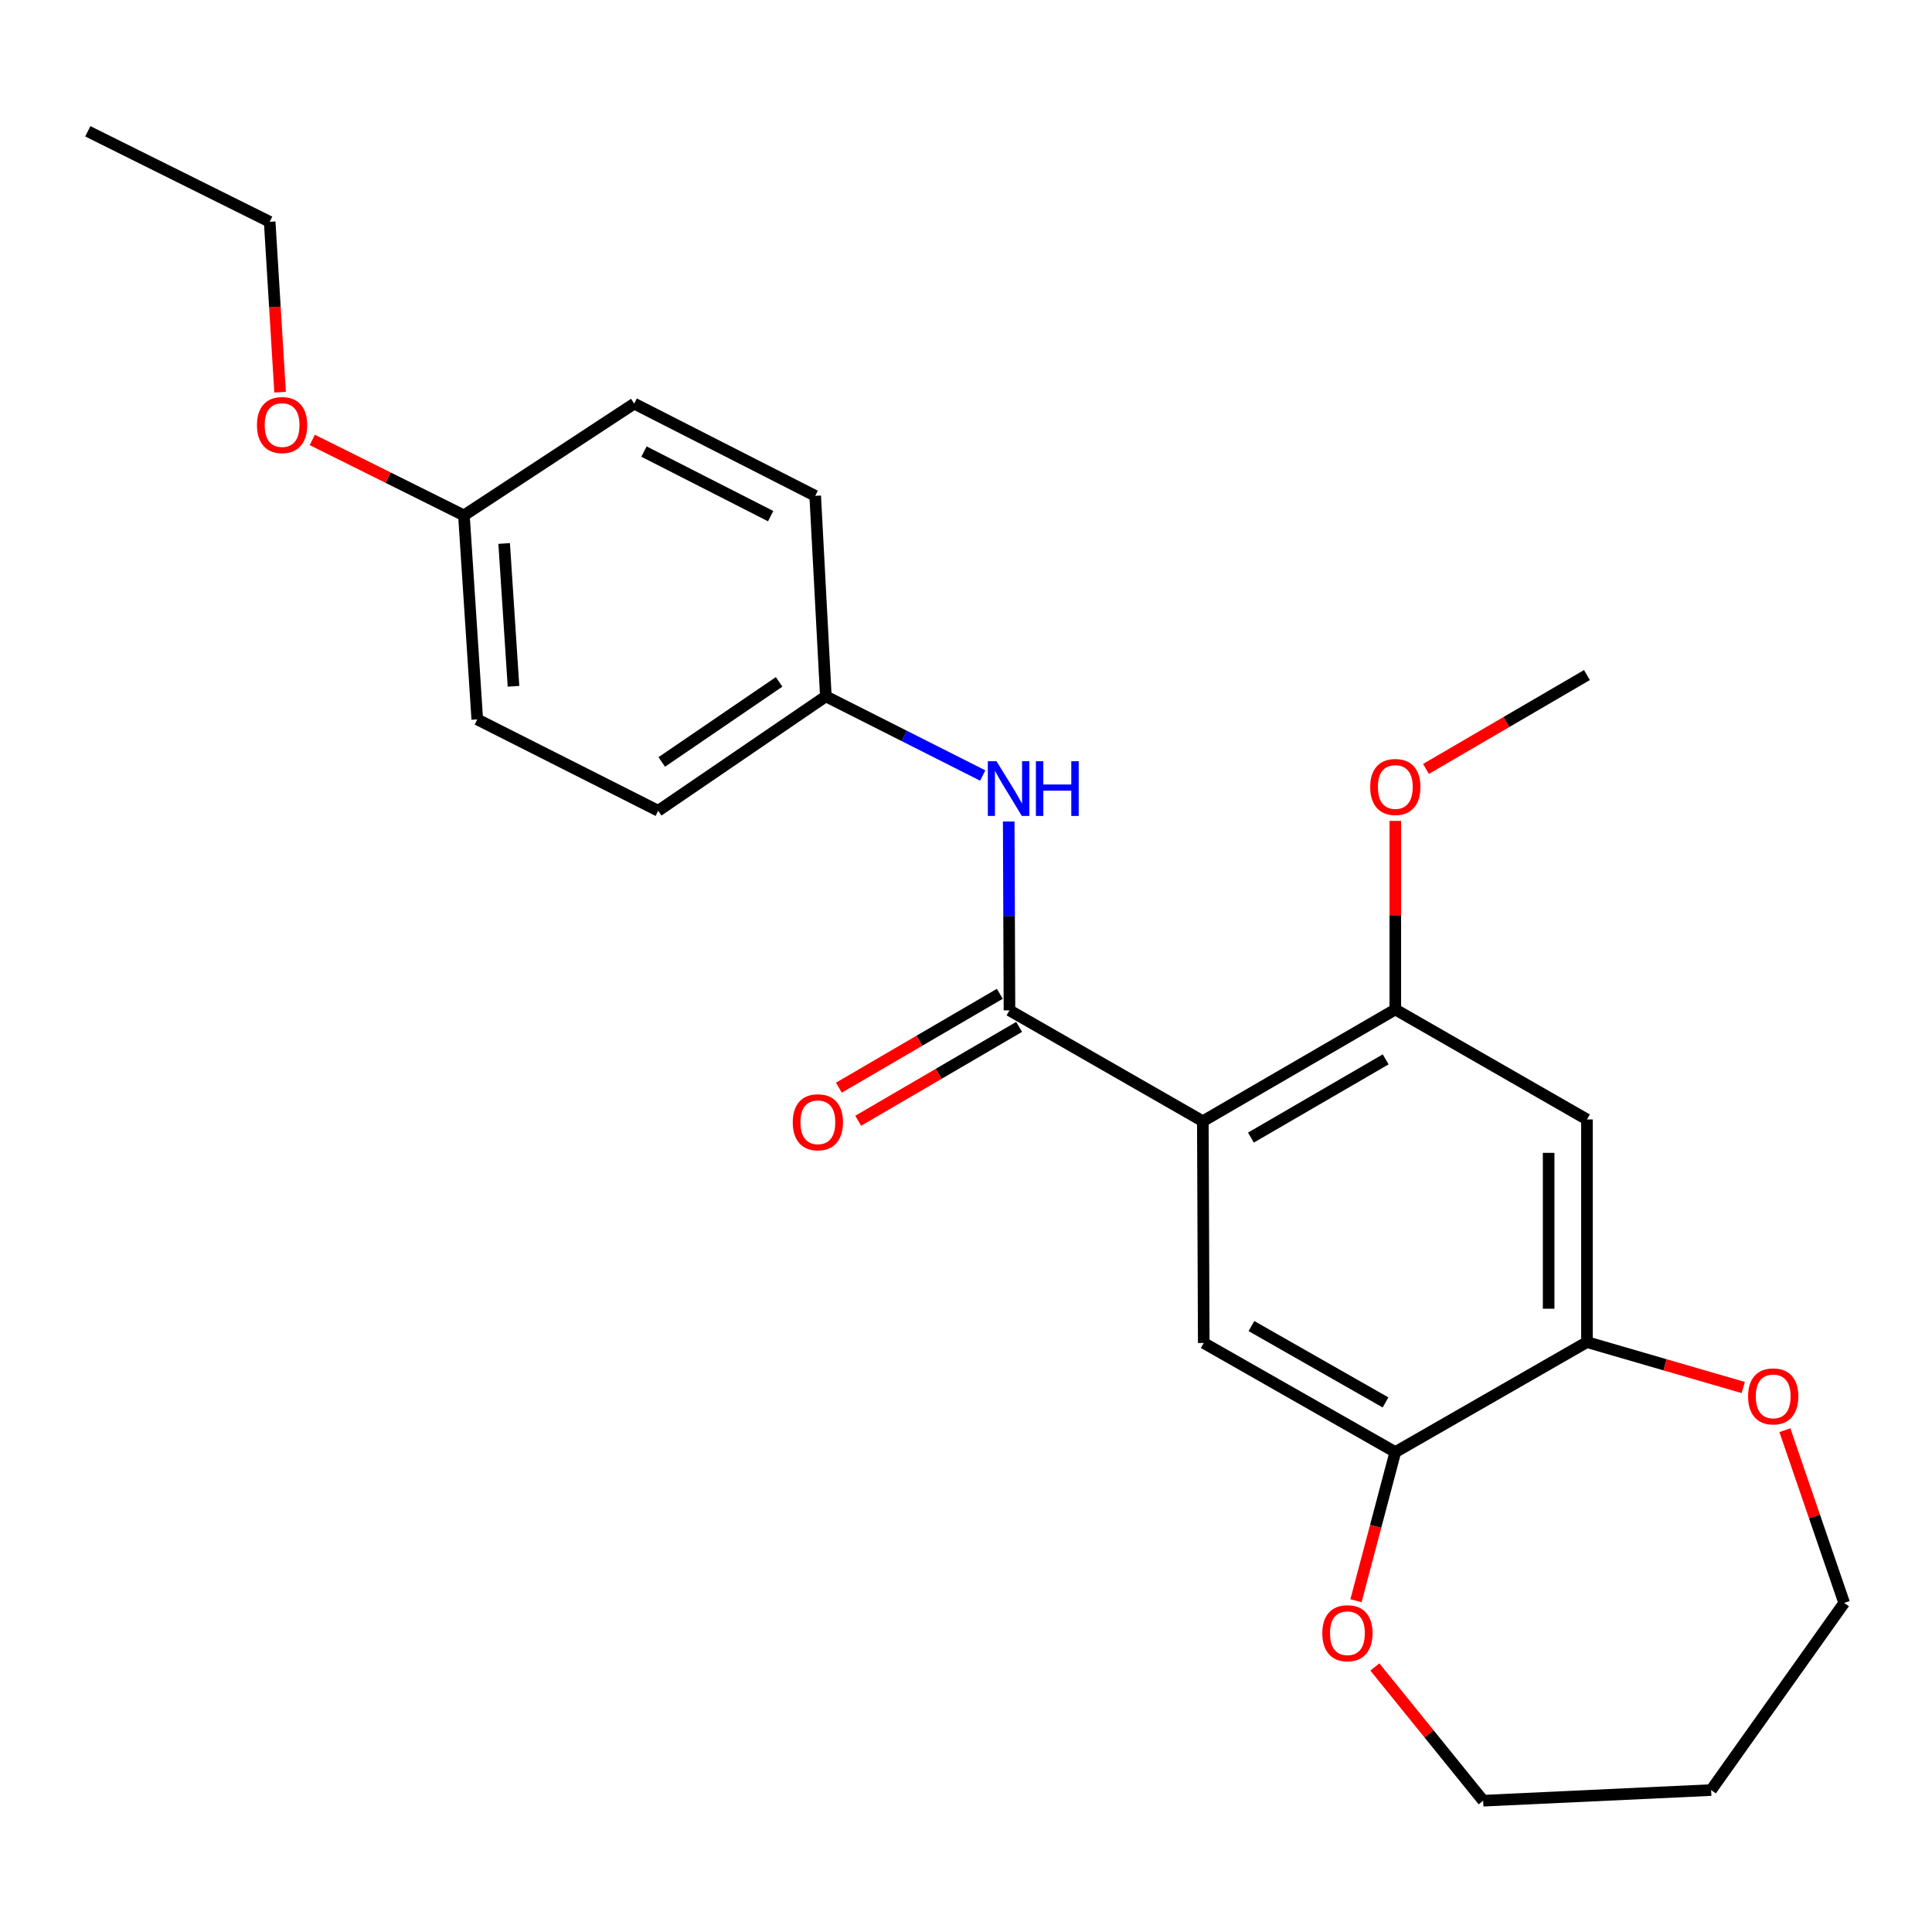<?xml version='1.0' encoding='iso-8859-1'?>
<svg version='1.1' baseProfile='full'
              xmlns='http://www.w3.org/2000/svg'
                      xmlns:rdkit='http://www.rdkit.org/xml'
                      xmlns:xlink='http://www.w3.org/1999/xlink'
                  xml:space='preserve'
width='1000px' height='1000px' viewBox='0 0 1000 1000'>
<!-- END OF HEADER -->
<rect style='opacity:1.0;fill:#FFFFFF;stroke:none' width='1000' height='1000' x='0' y='0'> </rect>
<path class='bond-0' d='M 622.583,580.342 L 522.503,522.955' style='fill:none;fill-rule:evenodd;stroke:#000000;stroke-width:6px;stroke-linecap:butt;stroke-linejoin:miter;stroke-opacity:1' />
<path class='bond-1' d='M 622.583,580.342 L 722.211,522.503' style='fill:none;fill-rule:evenodd;stroke:#000000;stroke-width:6px;stroke-linecap:butt;stroke-linejoin:miter;stroke-opacity:1' />
<path class='bond-1' d='M 647.482,588.812 L 717.221,548.325' style='fill:none;fill-rule:evenodd;stroke:#000000;stroke-width:6px;stroke-linecap:butt;stroke-linejoin:miter;stroke-opacity:1' />
<path class='bond-2' d='M 622.583,580.342 L 623.057,695.126' style='fill:none;fill-rule:evenodd;stroke:#000000;stroke-width:6px;stroke-linecap:butt;stroke-linejoin:miter;stroke-opacity:1' />
<path class='bond-6' d='M 522.503,522.955 L 522.306,474.077' style='fill:none;fill-rule:evenodd;stroke:#000000;stroke-width:6px;stroke-linecap:butt;stroke-linejoin:miter;stroke-opacity:1' />
<path class='bond-6' d='M 522.306,474.077 L 522.109,425.2' style='fill:none;fill-rule:evenodd;stroke:#0000FF;stroke-width:6px;stroke-linecap:butt;stroke-linejoin:miter;stroke-opacity:1' />
<path class='bond-7' d='M 517.508,514.392 L 475.855,538.688' style='fill:none;fill-rule:evenodd;stroke:#000000;stroke-width:6px;stroke-linecap:butt;stroke-linejoin:miter;stroke-opacity:1' />
<path class='bond-7' d='M 475.855,538.688 L 434.202,562.984' style='fill:none;fill-rule:evenodd;stroke:#FF0000;stroke-width:6px;stroke-linecap:butt;stroke-linejoin:miter;stroke-opacity:1' />
<path class='bond-7' d='M 527.498,531.518 L 485.845,555.814' style='fill:none;fill-rule:evenodd;stroke:#000000;stroke-width:6px;stroke-linecap:butt;stroke-linejoin:miter;stroke-opacity:1' />
<path class='bond-7' d='M 485.845,555.814 L 444.192,580.11' style='fill:none;fill-rule:evenodd;stroke:#FF0000;stroke-width:6px;stroke-linecap:butt;stroke-linejoin:miter;stroke-opacity:1' />
<path class='bond-3' d='M 722.211,522.503 L 821.399,579.427' style='fill:none;fill-rule:evenodd;stroke:#000000;stroke-width:6px;stroke-linecap:butt;stroke-linejoin:miter;stroke-opacity:1' />
<path class='bond-11' d='M 722.211,522.503 L 722.211,473.7' style='fill:none;fill-rule:evenodd;stroke:#000000;stroke-width:6px;stroke-linecap:butt;stroke-linejoin:miter;stroke-opacity:1' />
<path class='bond-11' d='M 722.211,473.7 L 722.211,424.897' style='fill:none;fill-rule:evenodd;stroke:#FF0000;stroke-width:6px;stroke-linecap:butt;stroke-linejoin:miter;stroke-opacity:1' />
<path class='bond-4' d='M 623.057,695.126 L 722.211,751.599' style='fill:none;fill-rule:evenodd;stroke:#000000;stroke-width:6px;stroke-linecap:butt;stroke-linejoin:miter;stroke-opacity:1' />
<path class='bond-4' d='M 647.742,686.369 L 717.15,725.9' style='fill:none;fill-rule:evenodd;stroke:#000000;stroke-width:6px;stroke-linecap:butt;stroke-linejoin:miter;stroke-opacity:1' />
<path class='bond-24' d='M 821.399,579.427 L 821.399,694.675' style='fill:none;fill-rule:evenodd;stroke:#000000;stroke-width:6px;stroke-linecap:butt;stroke-linejoin:miter;stroke-opacity:1' />
<path class='bond-24' d='M 801.573,596.714 L 801.573,677.388' style='fill:none;fill-rule:evenodd;stroke:#000000;stroke-width:6px;stroke-linecap:butt;stroke-linejoin:miter;stroke-opacity:1' />
<path class='bond-5' d='M 722.211,751.599 L 821.399,694.675' style='fill:none;fill-rule:evenodd;stroke:#000000;stroke-width:6px;stroke-linecap:butt;stroke-linejoin:miter;stroke-opacity:1' />
<path class='bond-8' d='M 722.211,751.599 L 712.035,790.062' style='fill:none;fill-rule:evenodd;stroke:#000000;stroke-width:6px;stroke-linecap:butt;stroke-linejoin:miter;stroke-opacity:1' />
<path class='bond-8' d='M 712.035,790.062 L 701.858,828.526' style='fill:none;fill-rule:evenodd;stroke:#FF0000;stroke-width:6px;stroke-linecap:butt;stroke-linejoin:miter;stroke-opacity:1' />
<path class='bond-9' d='M 821.399,694.675 L 861.85,706.427' style='fill:none;fill-rule:evenodd;stroke:#000000;stroke-width:6px;stroke-linecap:butt;stroke-linejoin:miter;stroke-opacity:1' />
<path class='bond-9' d='M 861.85,706.427 L 902.301,718.179' style='fill:none;fill-rule:evenodd;stroke:#FF0000;stroke-width:6px;stroke-linecap:butt;stroke-linejoin:miter;stroke-opacity:1' />
<path class='bond-10' d='M 508.652,401.413 L 468.054,380.922' style='fill:none;fill-rule:evenodd;stroke:#0000FF;stroke-width:6px;stroke-linecap:butt;stroke-linejoin:miter;stroke-opacity:1' />
<path class='bond-10' d='M 468.054,380.922 L 427.457,360.432' style='fill:none;fill-rule:evenodd;stroke:#000000;stroke-width:6px;stroke-linecap:butt;stroke-linejoin:miter;stroke-opacity:1' />
<path class='bond-19' d='M 711.638,862.819 L 739.659,897.431' style='fill:none;fill-rule:evenodd;stroke:#FF0000;stroke-width:6px;stroke-linecap:butt;stroke-linejoin:miter;stroke-opacity:1' />
<path class='bond-19' d='M 739.659,897.431 L 767.68,932.042' style='fill:none;fill-rule:evenodd;stroke:#000000;stroke-width:6px;stroke-linecap:butt;stroke-linejoin:miter;stroke-opacity:1' />
<path class='bond-20' d='M 923.851,740.273 L 939.198,784.967' style='fill:none;fill-rule:evenodd;stroke:#FF0000;stroke-width:6px;stroke-linecap:butt;stroke-linejoin:miter;stroke-opacity:1' />
<path class='bond-20' d='M 939.198,784.967 L 954.545,829.66' style='fill:none;fill-rule:evenodd;stroke:#000000;stroke-width:6px;stroke-linecap:butt;stroke-linejoin:miter;stroke-opacity:1' />
<path class='bond-13' d='M 427.457,360.432 L 421.95,256.651' style='fill:none;fill-rule:evenodd;stroke:#000000;stroke-width:6px;stroke-linecap:butt;stroke-linejoin:miter;stroke-opacity:1' />
<path class='bond-14' d='M 427.457,360.432 L 340.683,419.647' style='fill:none;fill-rule:evenodd;stroke:#000000;stroke-width:6px;stroke-linecap:butt;stroke-linejoin:miter;stroke-opacity:1' />
<path class='bond-14' d='M 403.265,352.938 L 342.523,394.388' style='fill:none;fill-rule:evenodd;stroke:#000000;stroke-width:6px;stroke-linecap:butt;stroke-linejoin:miter;stroke-opacity:1' />
<path class='bond-22' d='M 738.082,398 L 779.741,373.703' style='fill:none;fill-rule:evenodd;stroke:#FF0000;stroke-width:6px;stroke-linecap:butt;stroke-linejoin:miter;stroke-opacity:1' />
<path class='bond-22' d='M 779.741,373.703 L 821.399,349.406' style='fill:none;fill-rule:evenodd;stroke:#000000;stroke-width:6px;stroke-linecap:butt;stroke-linejoin:miter;stroke-opacity:1' />
<path class='bond-12' d='M 240.129,266.763 L 247.035,372.361' style='fill:none;fill-rule:evenodd;stroke:#000000;stroke-width:6px;stroke-linecap:butt;stroke-linejoin:miter;stroke-opacity:1' />
<path class='bond-12' d='M 260.949,281.309 L 265.784,355.227' style='fill:none;fill-rule:evenodd;stroke:#000000;stroke-width:6px;stroke-linecap:butt;stroke-linejoin:miter;stroke-opacity:1' />
<path class='bond-18' d='M 240.129,266.763 L 200.883,247.234' style='fill:none;fill-rule:evenodd;stroke:#000000;stroke-width:6px;stroke-linecap:butt;stroke-linejoin:miter;stroke-opacity:1' />
<path class='bond-18' d='M 200.883,247.234 L 161.636,227.705' style='fill:none;fill-rule:evenodd;stroke:#FF0000;stroke-width:6px;stroke-linecap:butt;stroke-linejoin:miter;stroke-opacity:1' />
<path class='bond-26' d='M 240.129,266.763 L 328.28,208.913' style='fill:none;fill-rule:evenodd;stroke:#000000;stroke-width:6px;stroke-linecap:butt;stroke-linejoin:miter;stroke-opacity:1' />
<path class='bond-16' d='M 421.95,256.651 L 328.28,208.913' style='fill:none;fill-rule:evenodd;stroke:#000000;stroke-width:6px;stroke-linecap:butt;stroke-linejoin:miter;stroke-opacity:1' />
<path class='bond-16' d='M 398.896,267.155 L 333.328,233.739' style='fill:none;fill-rule:evenodd;stroke:#000000;stroke-width:6px;stroke-linecap:butt;stroke-linejoin:miter;stroke-opacity:1' />
<path class='bond-15' d='M 340.683,419.647 L 247.035,372.361' style='fill:none;fill-rule:evenodd;stroke:#000000;stroke-width:6px;stroke-linecap:butt;stroke-linejoin:miter;stroke-opacity:1' />
<path class='bond-17' d='M 885.681,926.535 L 767.68,932.042' style='fill:none;fill-rule:evenodd;stroke:#000000;stroke-width:6px;stroke-linecap:butt;stroke-linejoin:miter;stroke-opacity:1' />
<path class='bond-25' d='M 885.681,926.535 L 954.545,829.66' style='fill:none;fill-rule:evenodd;stroke:#000000;stroke-width:6px;stroke-linecap:butt;stroke-linejoin:miter;stroke-opacity:1' />
<path class='bond-21' d='M 144.973,202.975 L 142.28,158.884' style='fill:none;fill-rule:evenodd;stroke:#FF0000;stroke-width:6px;stroke-linecap:butt;stroke-linejoin:miter;stroke-opacity:1' />
<path class='bond-21' d='M 142.28,158.884 L 139.587,114.792' style='fill:none;fill-rule:evenodd;stroke:#000000;stroke-width:6px;stroke-linecap:butt;stroke-linejoin:miter;stroke-opacity:1' />
<path class='bond-23' d='M 139.587,114.792 L 45.455,67.958' style='fill:none;fill-rule:evenodd;stroke:#000000;stroke-width:6px;stroke-linecap:butt;stroke-linejoin:miter;stroke-opacity:1' />
<path  class='atom-7' d='M 515.781 394.01
L 525.061 409.01
Q 525.981 410.49, 527.461 413.17
Q 528.941 415.85, 529.021 416.01
L 529.021 394.01
L 532.781 394.01
L 532.781 422.33
L 528.901 422.33
L 518.941 405.93
Q 517.781 404.01, 516.541 401.81
Q 515.341 399.61, 514.981 398.93
L 514.981 422.33
L 511.301 422.33
L 511.301 394.01
L 515.781 394.01
' fill='#0000FF'/>
<path  class='atom-7' d='M 536.181 394.01
L 540.021 394.01
L 540.021 406.05
L 554.501 406.05
L 554.501 394.01
L 558.341 394.01
L 558.341 422.33
L 554.501 422.33
L 554.501 409.25
L 540.021 409.25
L 540.021 422.33
L 536.181 422.33
L 536.181 394.01
' fill='#0000FF'/>
<path  class='atom-8' d='M 410.326 580.884
Q 410.326 574.084, 413.686 570.284
Q 417.046 566.484, 423.326 566.484
Q 429.606 566.484, 432.966 570.284
Q 436.326 574.084, 436.326 580.884
Q 436.326 587.764, 432.926 591.684
Q 429.526 595.564, 423.326 595.564
Q 417.086 595.564, 413.686 591.684
Q 410.326 587.804, 410.326 580.884
M 423.326 592.364
Q 427.646 592.364, 429.966 589.484
Q 432.326 586.564, 432.326 580.884
Q 432.326 575.324, 429.966 572.524
Q 427.646 569.684, 423.326 569.684
Q 419.006 569.684, 416.646 572.484
Q 414.326 575.284, 414.326 580.884
Q 414.326 586.604, 416.646 589.484
Q 419.006 592.364, 423.326 592.364
' fill='#FF0000'/>
<path  class='atom-9' d='M 684.428 845.348
Q 684.428 838.548, 687.788 834.748
Q 691.148 830.948, 697.428 830.948
Q 703.708 830.948, 707.068 834.748
Q 710.428 838.548, 710.428 845.348
Q 710.428 852.228, 707.028 856.148
Q 703.628 860.028, 697.428 860.028
Q 691.188 860.028, 687.788 856.148
Q 684.428 852.268, 684.428 845.348
M 697.428 856.828
Q 701.748 856.828, 704.068 853.948
Q 706.428 851.028, 706.428 845.348
Q 706.428 839.788, 704.068 836.988
Q 701.748 834.148, 697.428 834.148
Q 693.108 834.148, 690.748 836.948
Q 688.428 839.748, 688.428 845.348
Q 688.428 851.068, 690.748 853.948
Q 693.108 856.828, 697.428 856.828
' fill='#FF0000'/>
<path  class='atom-10' d='M 904.811 722.765
Q 904.811 715.965, 908.171 712.165
Q 911.531 708.365, 917.811 708.365
Q 924.091 708.365, 927.451 712.165
Q 930.811 715.965, 930.811 722.765
Q 930.811 729.645, 927.411 733.565
Q 924.011 737.445, 917.811 737.445
Q 911.571 737.445, 908.171 733.565
Q 904.811 729.685, 904.811 722.765
M 917.811 734.245
Q 922.131 734.245, 924.451 731.365
Q 926.811 728.445, 926.811 722.765
Q 926.811 717.205, 924.451 714.405
Q 922.131 711.565, 917.811 711.565
Q 913.491 711.565, 911.131 714.365
Q 908.811 717.165, 908.811 722.765
Q 908.811 728.485, 911.131 731.365
Q 913.491 734.245, 917.811 734.245
' fill='#FF0000'/>
<path  class='atom-12' d='M 709.211 407.336
Q 709.211 400.536, 712.571 396.736
Q 715.931 392.936, 722.211 392.936
Q 728.491 392.936, 731.851 396.736
Q 735.211 400.536, 735.211 407.336
Q 735.211 414.216, 731.811 418.136
Q 728.411 422.016, 722.211 422.016
Q 715.971 422.016, 712.571 418.136
Q 709.211 414.256, 709.211 407.336
M 722.211 418.816
Q 726.531 418.816, 728.851 415.936
Q 731.211 413.016, 731.211 407.336
Q 731.211 401.776, 728.851 398.976
Q 726.531 396.136, 722.211 396.136
Q 717.891 396.136, 715.531 398.936
Q 713.211 401.736, 713.211 407.336
Q 713.211 413.056, 715.531 415.936
Q 717.891 418.816, 722.211 418.816
' fill='#FF0000'/>
<path  class='atom-19' d='M 133.008 220.008
Q 133.008 213.208, 136.368 209.408
Q 139.728 205.608, 146.008 205.608
Q 152.288 205.608, 155.648 209.408
Q 159.008 213.208, 159.008 220.008
Q 159.008 226.888, 155.608 230.808
Q 152.208 234.688, 146.008 234.688
Q 139.768 234.688, 136.368 230.808
Q 133.008 226.928, 133.008 220.008
M 146.008 231.488
Q 150.328 231.488, 152.648 228.608
Q 155.008 225.688, 155.008 220.008
Q 155.008 214.448, 152.648 211.648
Q 150.328 208.808, 146.008 208.808
Q 141.688 208.808, 139.328 211.608
Q 137.008 214.408, 137.008 220.008
Q 137.008 225.728, 139.328 228.608
Q 141.688 231.488, 146.008 231.488
' fill='#FF0000'/>
</svg>
